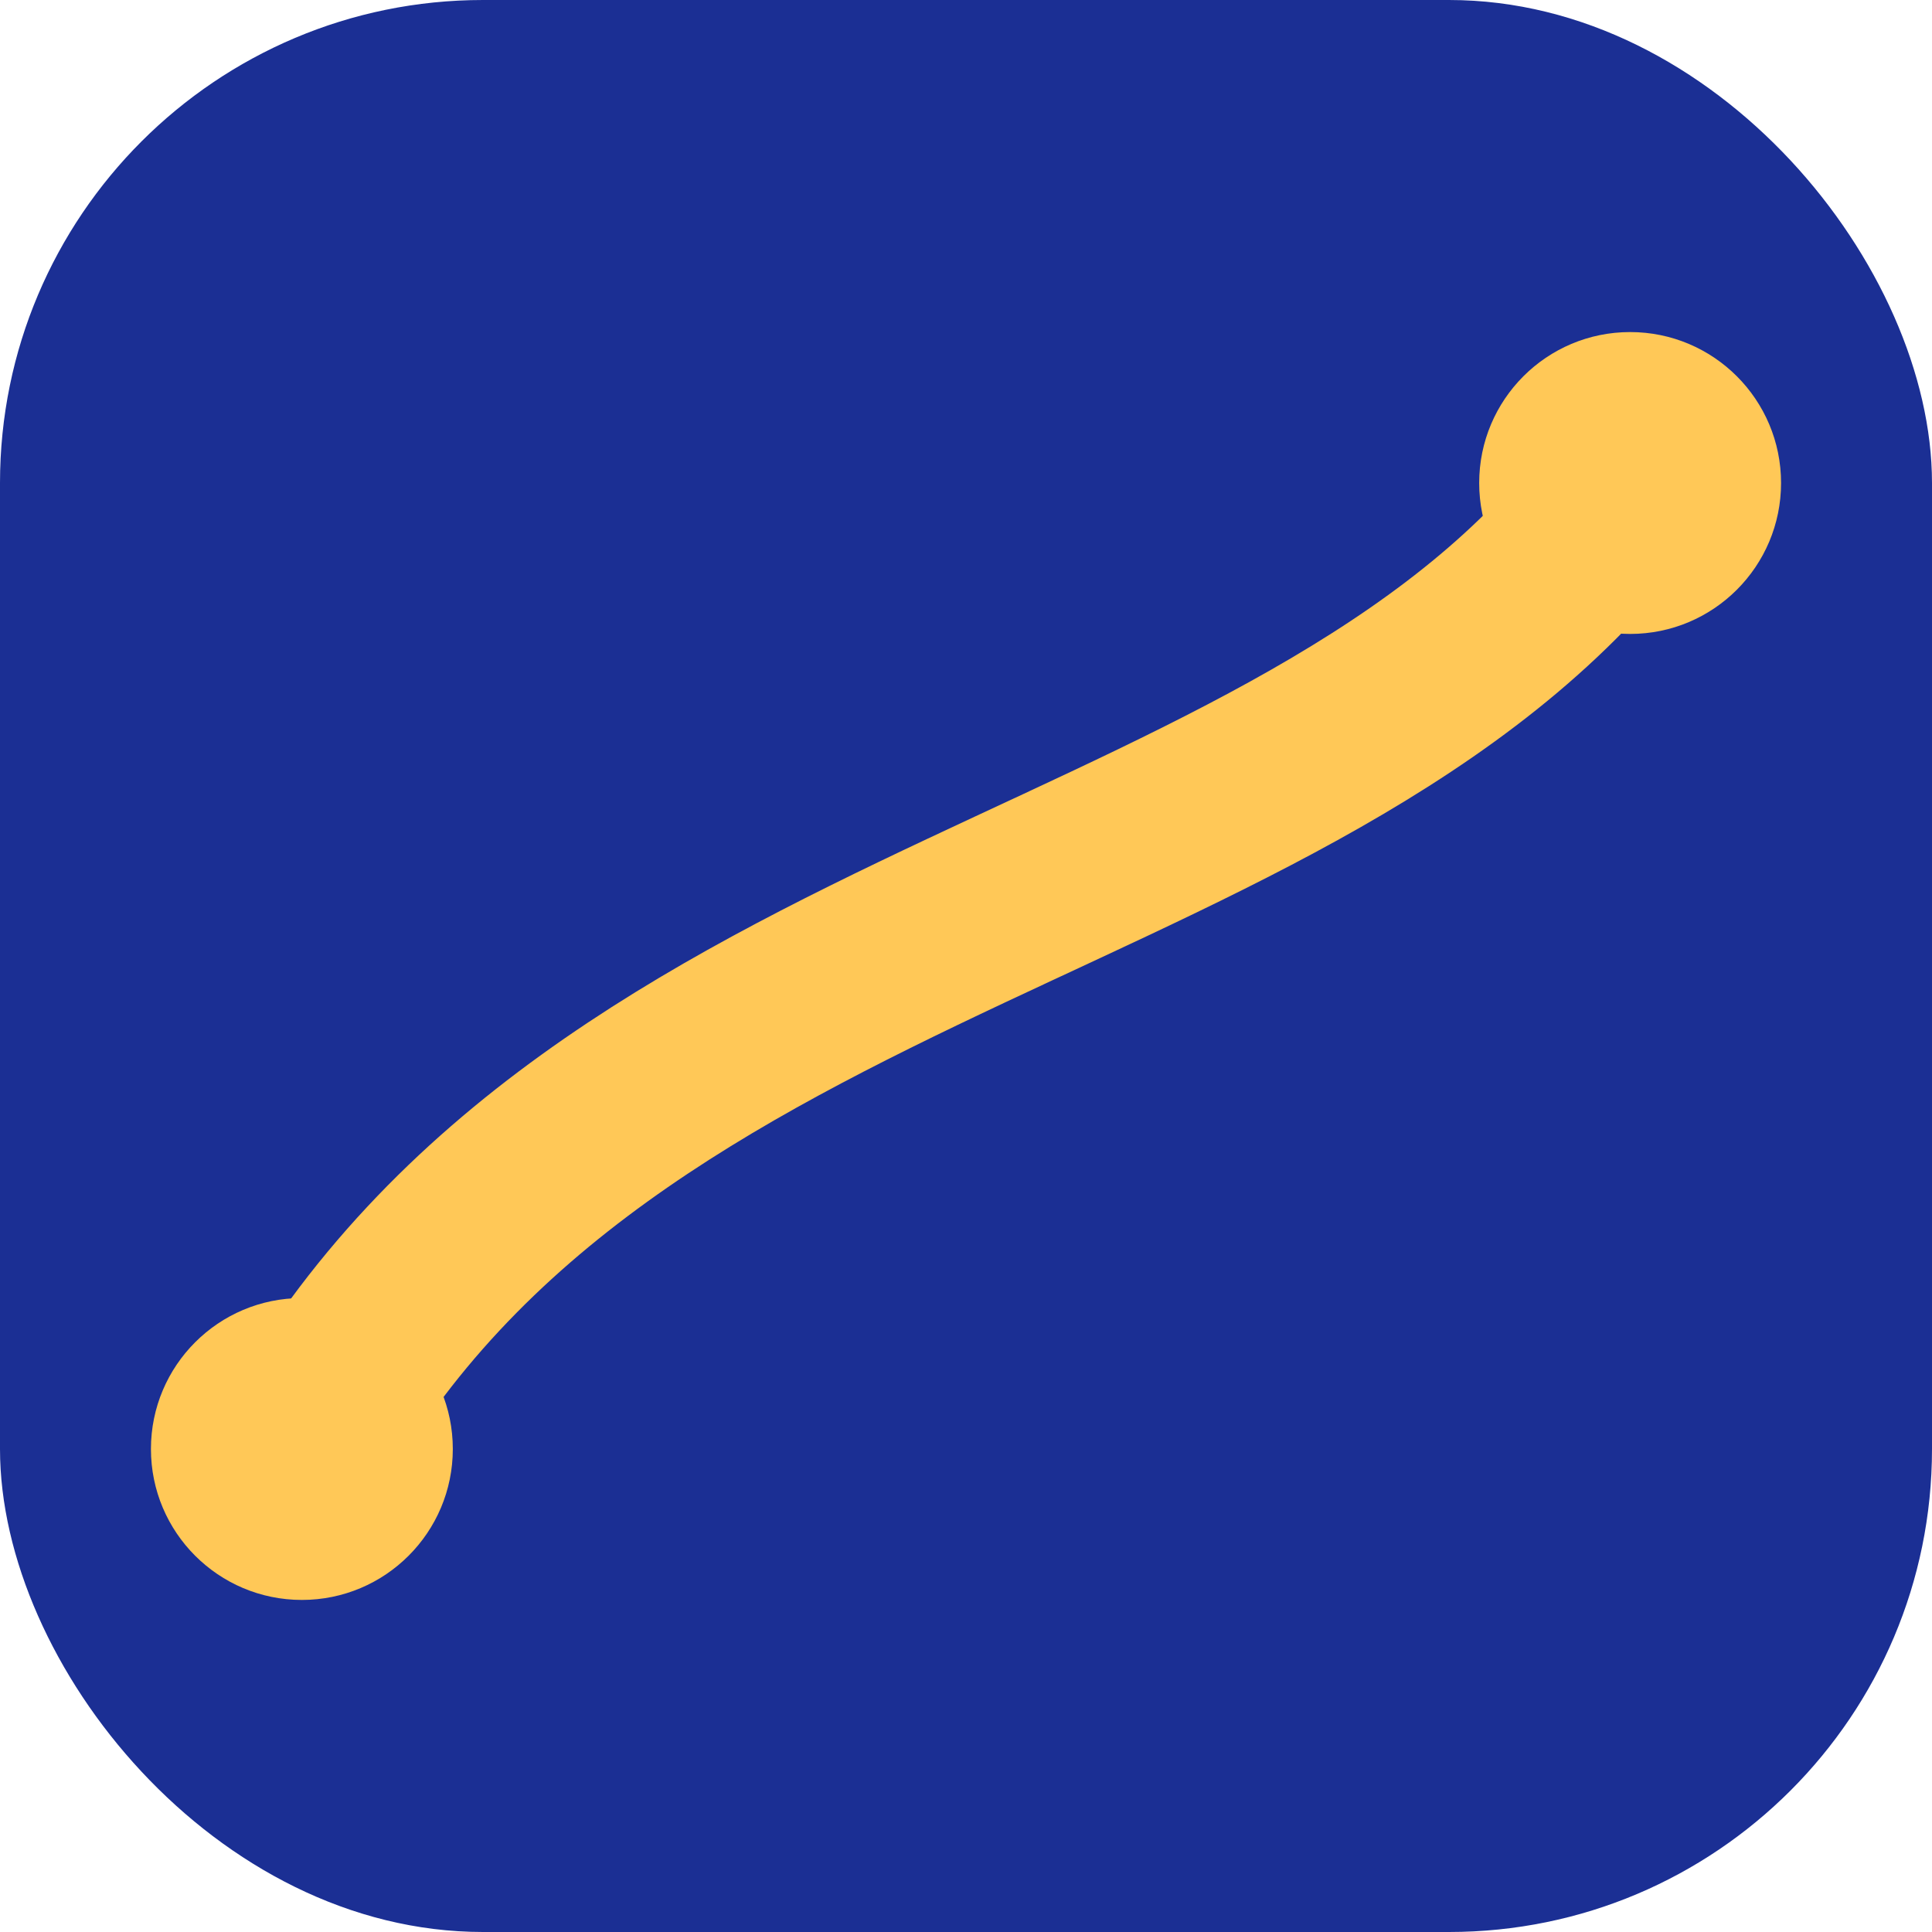  <svg xmlns='http://www.w3.org/2000/svg' viewBox='0 0 64 64'><rect width='64' height='64' rx='16' fill='#1b2f94'/><path d='M10 48 C20 30 44 30 54 16' stroke='#ffc857' stroke-width='6' fill='none'/><circle cx='10' cy='48' r='5' fill='#ffc857'/><circle cx='54' cy='16' r='5' fill='#ffc857'/></svg>